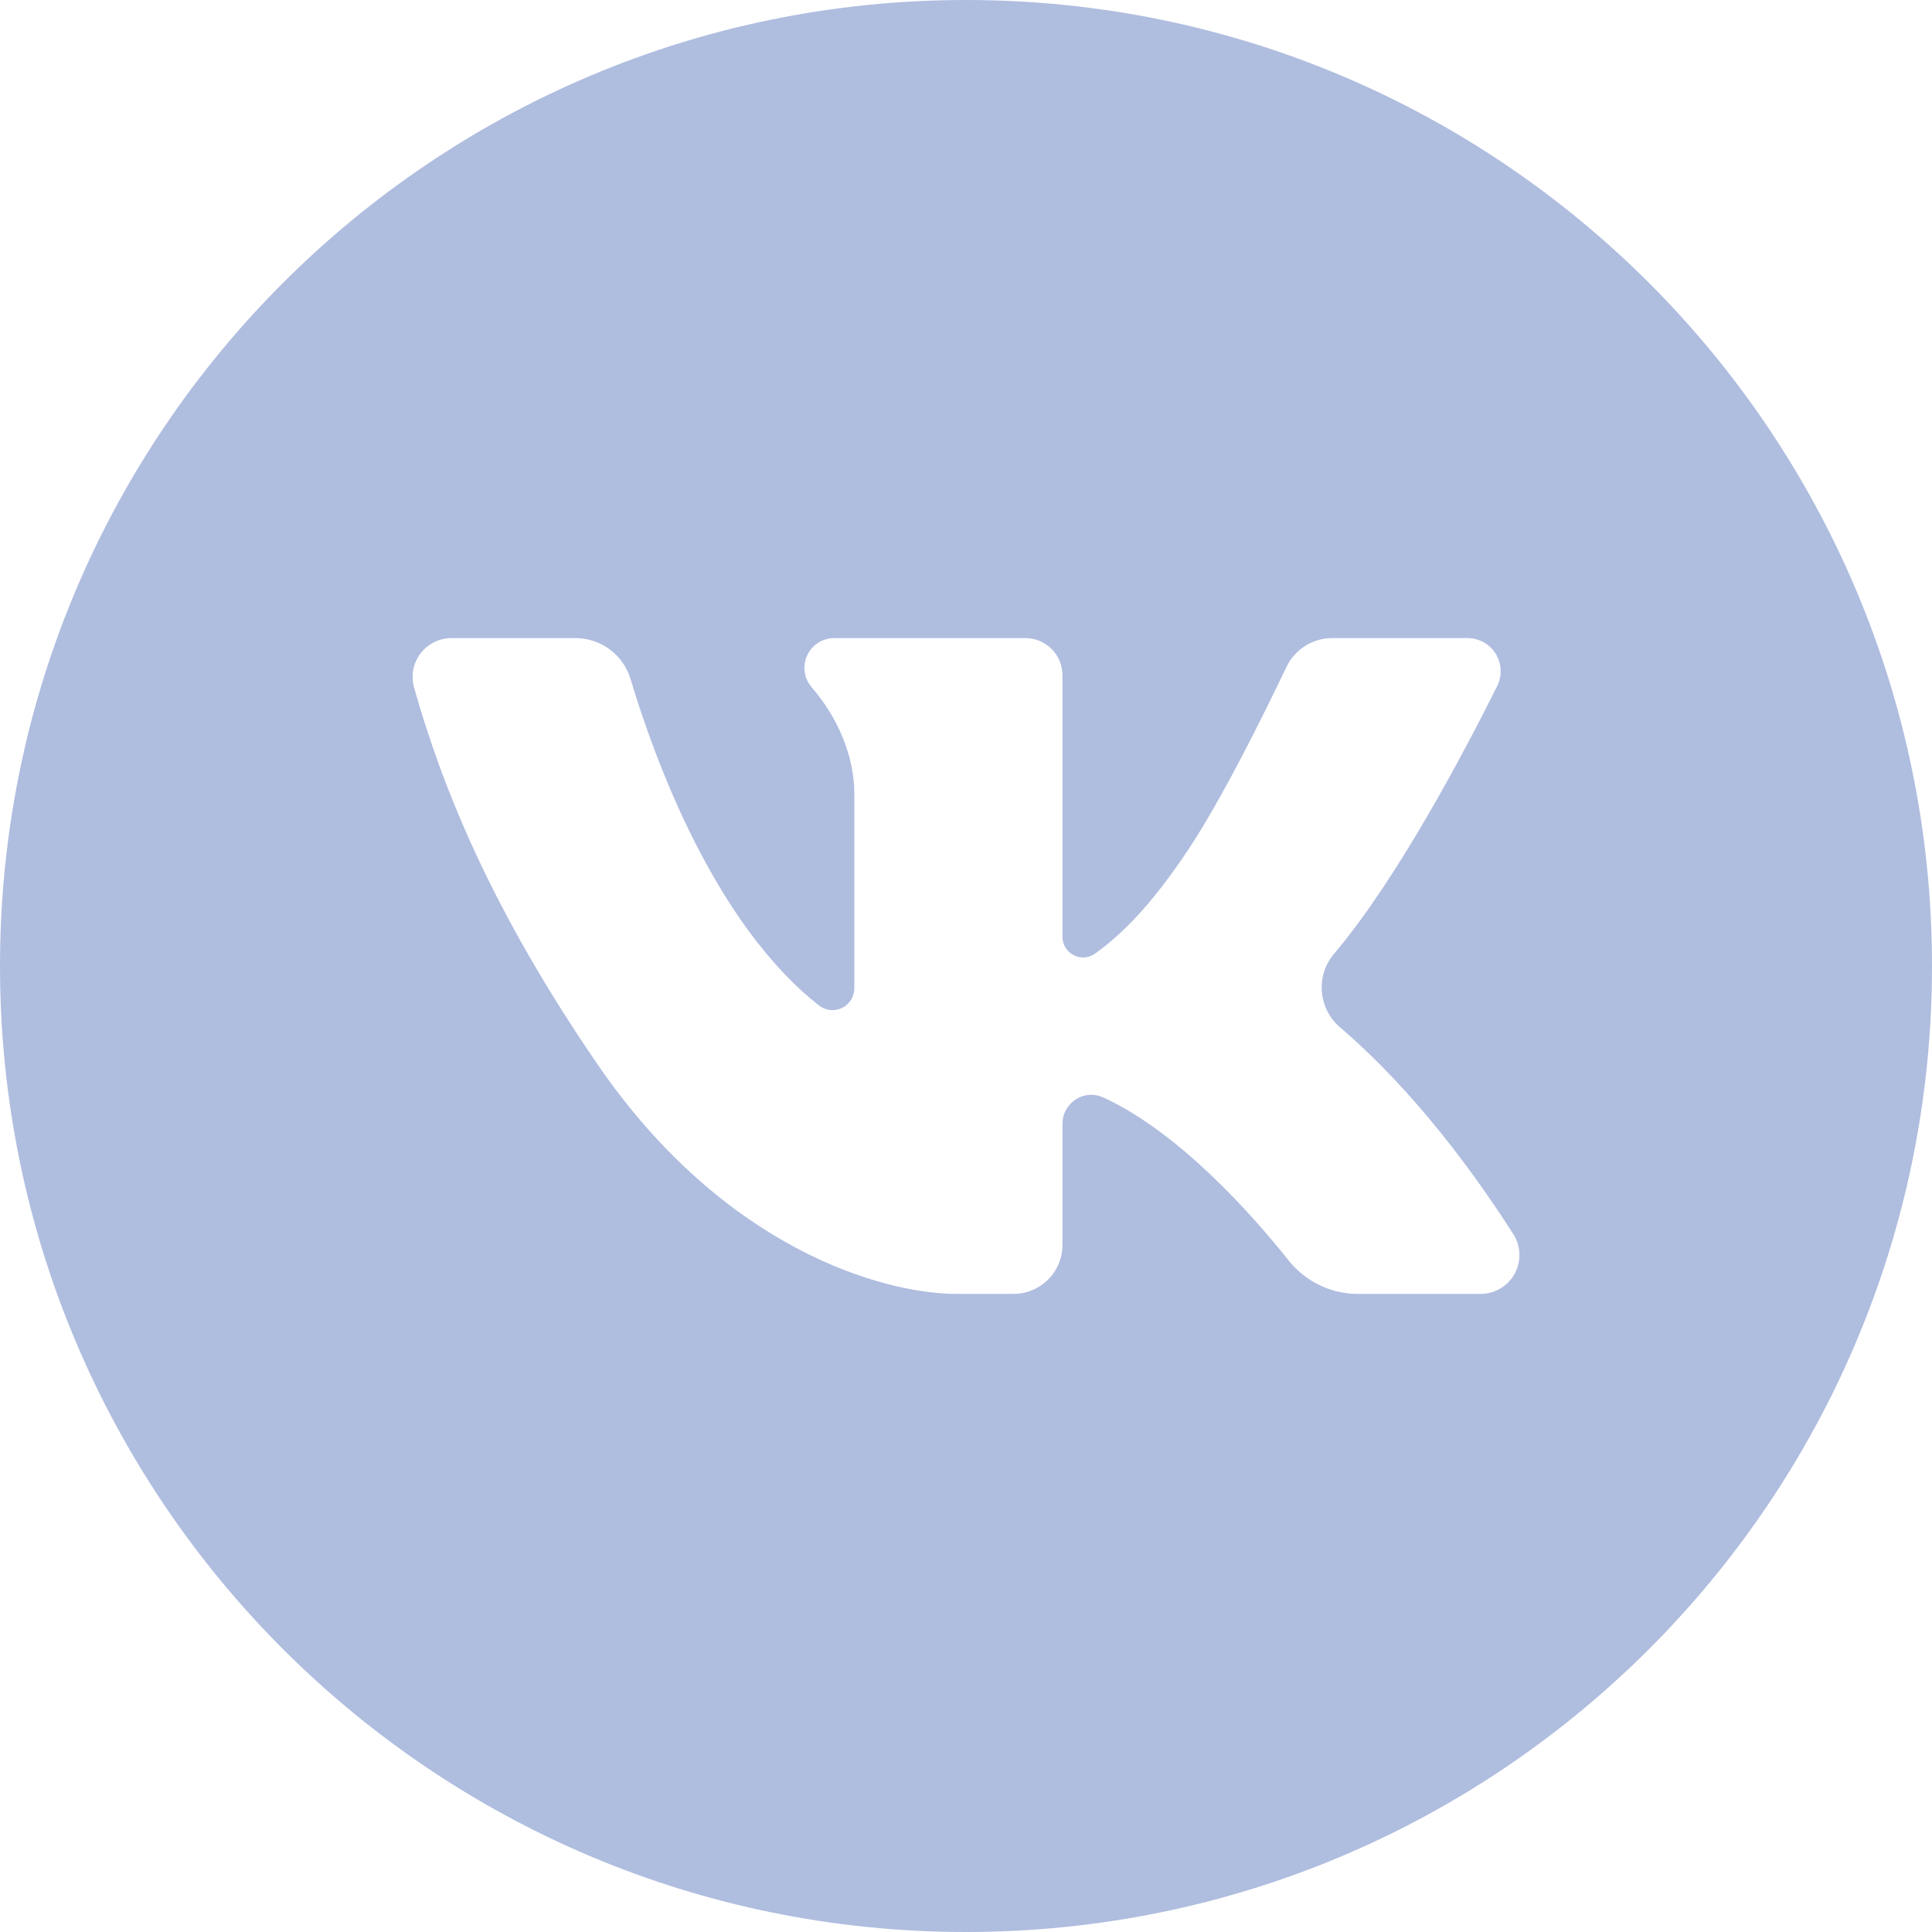 <svg width="29" height="29" viewBox="0 0 29 29" fill="none" xmlns="http://www.w3.org/2000/svg">
<path d="M14.5 0C6.492 0 0 6.492 0 14.5C0 22.508 6.492 29 14.5 29C22.508 29 29 22.508 29 14.5C29 6.492 22.508 0 14.5 0ZM22.224 19.422H20.384C20.184 19.422 19.988 19.378 19.808 19.291C19.628 19.205 19.471 19.079 19.346 18.924C18.794 18.231 17.707 17.003 16.566 16.475C16.5 16.444 16.427 16.43 16.354 16.435C16.281 16.439 16.211 16.462 16.149 16.502C16.088 16.541 16.037 16.595 16.002 16.659C15.966 16.723 15.948 16.794 15.948 16.867V18.687C15.948 18.784 15.929 18.879 15.892 18.968C15.855 19.058 15.801 19.139 15.732 19.207C15.664 19.275 15.583 19.329 15.494 19.366C15.405 19.403 15.309 19.422 15.213 19.422H14.362C13.256 19.422 10.873 18.749 8.974 15.983C7.357 13.627 6.636 11.801 6.215 10.32C6.191 10.233 6.187 10.142 6.203 10.053C6.22 9.965 6.257 9.881 6.312 9.809C6.366 9.738 6.437 9.679 6.517 9.639C6.598 9.599 6.687 9.578 6.777 9.578H8.638C8.824 9.578 9.005 9.638 9.154 9.749C9.303 9.86 9.412 10.016 9.465 10.194C9.812 11.351 10.708 13.849 12.293 15.092C12.341 15.13 12.399 15.154 12.46 15.161C12.521 15.167 12.583 15.157 12.639 15.13C12.694 15.103 12.741 15.061 12.773 15.009C12.806 14.957 12.823 14.897 12.824 14.835V11.92C12.824 11.344 12.574 10.768 12.184 10.317C12.128 10.252 12.092 10.173 12.079 10.088C12.067 10.004 12.079 9.917 12.115 9.839C12.15 9.761 12.208 9.695 12.28 9.649C12.352 9.603 12.435 9.578 12.521 9.578H15.391C15.539 9.578 15.68 9.637 15.785 9.741C15.889 9.846 15.948 9.988 15.948 10.135V14.062C15.948 14.119 15.964 14.175 15.993 14.223C16.023 14.271 16.065 14.311 16.116 14.337C16.166 14.363 16.223 14.375 16.28 14.371C16.336 14.367 16.391 14.347 16.437 14.314C16.964 13.939 17.415 13.385 17.83 12.763C18.352 11.979 18.989 10.685 19.309 10.013C19.371 9.883 19.468 9.773 19.59 9.696C19.712 9.619 19.853 9.578 19.997 9.578H22.027C22.112 9.578 22.196 9.6 22.27 9.641C22.344 9.682 22.406 9.741 22.451 9.813C22.495 9.885 22.521 9.968 22.525 10.052C22.529 10.137 22.511 10.221 22.474 10.297C21.961 11.325 20.963 13.21 20.025 14.316C19.89 14.475 19.824 14.68 19.842 14.888C19.859 15.095 19.958 15.287 20.116 15.422C20.729 15.945 21.684 16.912 22.714 18.522C22.771 18.61 22.803 18.712 22.807 18.817C22.811 18.922 22.786 19.026 22.736 19.118C22.686 19.21 22.612 19.287 22.522 19.34C22.431 19.394 22.329 19.422 22.224 19.422Z" fill="#AFBDDF"/>
</svg>
